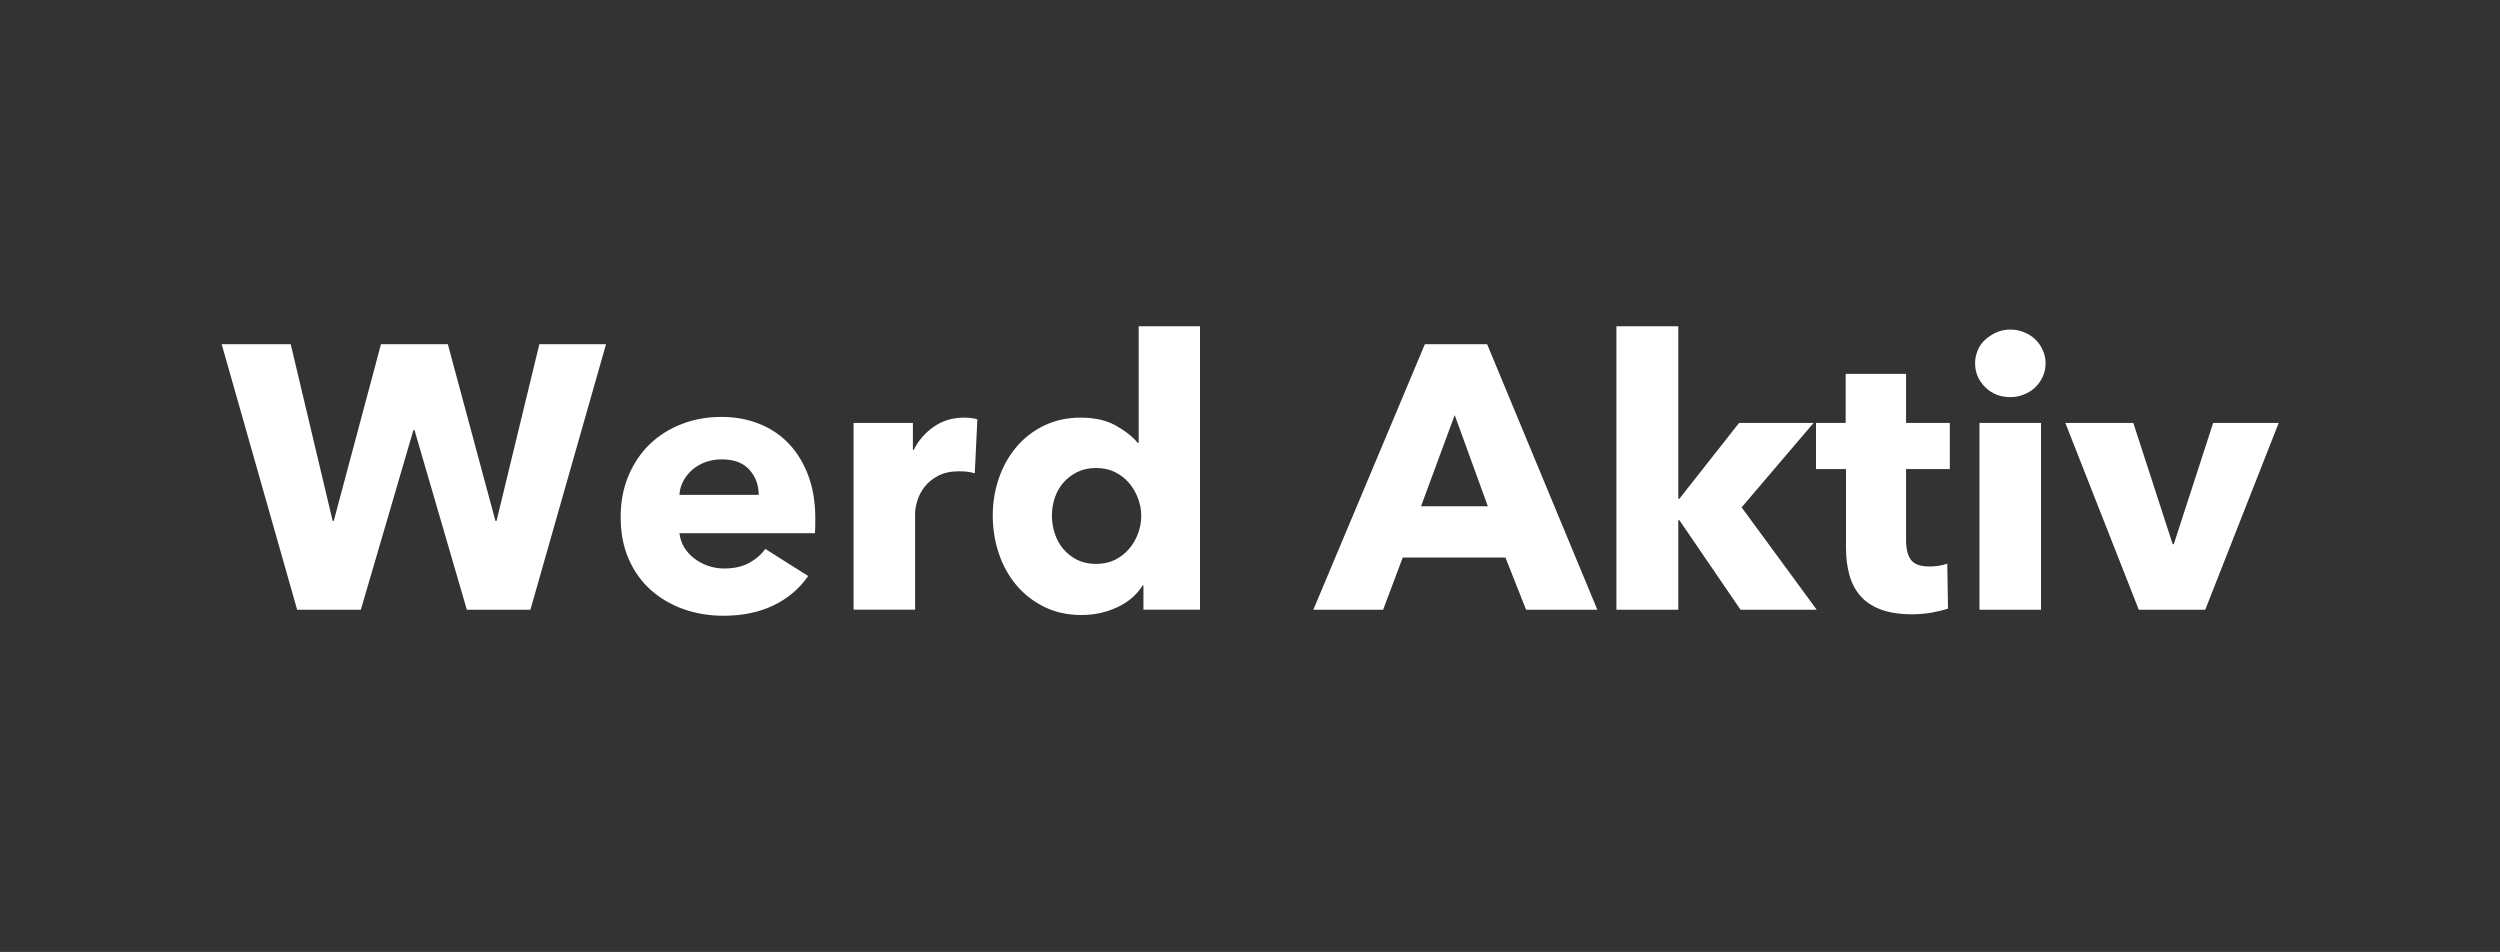 <svg width="80" height="30.462" viewBox="0 0 80 30.462" xmlns="http://www.w3.org/2000/svg"><rect x="0" y="0" width="80" height="30.462" fill="#333333" stroke="none"/><path d="M9.508 19.51l-2.414-8.495h2.209l1.342 5.654h.035l1.511-5.654h2.14l1.523 5.654h.035l1.37-5.654h2.134l-2.42 8.496h-2.034l-1.675-5.748h-.035l-1.682 5.748h-2.04zm10.353-2.964q0-.732.252-1.327t.683-1.008q.43-.413 1.02-.642.588-.228 1.274-.228.656 0 1.21.223.554.222.949.641.396.42.618 1.02.223.6.223 1.368 0 .363-.012.469h-4.336q.03.252.155.457.126.205.323.354.196.15.442.234.246.085.51.085.469 0 .794-.175.325-.176.524-.452l1.371.868q-.422.609-1.11.94-.689.331-1.603.331-.673 0-1.271-.21-.598-.212-1.049-.613-.451-.401-.709-.99-.258-.59-.258-1.345zm1.881-.71h2.537q0-.468-.296-.802t-.881-.334q-.288 0-.528.088-.24.088-.422.246-.181.158-.29.366-.108.208-.12.437zm5.572 3.675v-5.977h1.899v.867h.023q.229-.457.648-.747.419-.29.97-.29.123 0 .237.015.114.015.184.038l-.082 1.729q-.134-.041-.26-.053-.126-.012-.244-.012-.398 0-.668.144-.269.143-.43.348-.161.205-.235.446-.073.24-.073.421v3.07h-1.969zm4.454-3.012q0-.627.196-1.195.196-.569.562-1.002.367-.434.891-.686.524-.252 1.169-.252.662 0 1.116.252.454.252.706.557h.03V10.44H38.4v9.07h-1.81v-.779h-.024q-.287.458-.82.704-.533.246-1.137.246-.668 0-1.198-.264-.53-.264-.896-.703-.367-.44-.557-1.017-.19-.577-.19-1.198zm4.752.012q0-.287-.103-.563-.103-.275-.287-.492-.185-.217-.451-.349-.267-.131-.6-.131-.347 0-.61.131-.264.132-.446.343-.181.211-.272.487-.09.275-.09.562 0 .287.09.568.09.282.272.498.182.217.446.35.263.13.61.13.333 0 .6-.13.266-.133.45-.35.185-.216.288-.492.103-.275.103-.562zm5.507 3l3.569-8.496h1.992l3.527 8.496h-2.28l-.661-1.67h-3.287l-.627 1.67h-2.233zm3.446-3.31h2.138l-1.06-2.919-1.078 2.918zm6.252 3.31v-9.07h1.98v5.519h.035l1.91-2.426h2.385l-2.303 2.701 2.403 3.276h-2.438l-1.957-2.865h-.035v2.865h-1.98zm7.347-1.98v-2.52h-.96v-1.477h.949v-1.57h1.933v1.57h1.4v1.477h-1.4v2.28q0 .42.161.629.161.208.583.208.14 0 .302-.023.161-.024.273-.07l.023 1.44q-.205.07-.516.127-.31.055-.627.055-.597 0-1.005-.152-.407-.152-.653-.434-.246-.28-.354-.67-.109-.39-.109-.87zm4.131-5.907q0-.21.082-.41.082-.2.24-.343.159-.143.36-.234.203-.091.443-.091.229 0 .44.085.21.085.36.228.15.144.24.343.091.2.091.422 0 .229-.09.428-.092.199-.241.343-.15.143-.36.228-.211.085-.44.085-.48 0-.803-.32-.322-.319-.322-.764zm.14 7.887v-5.977h1.97v5.977h-1.97zm5.098 0l-2.35-5.977h2.175l1.26 3.88h.035l1.26-3.88h2.097l-2.35 5.977h-2.127z" fill="#fff"/></svg>